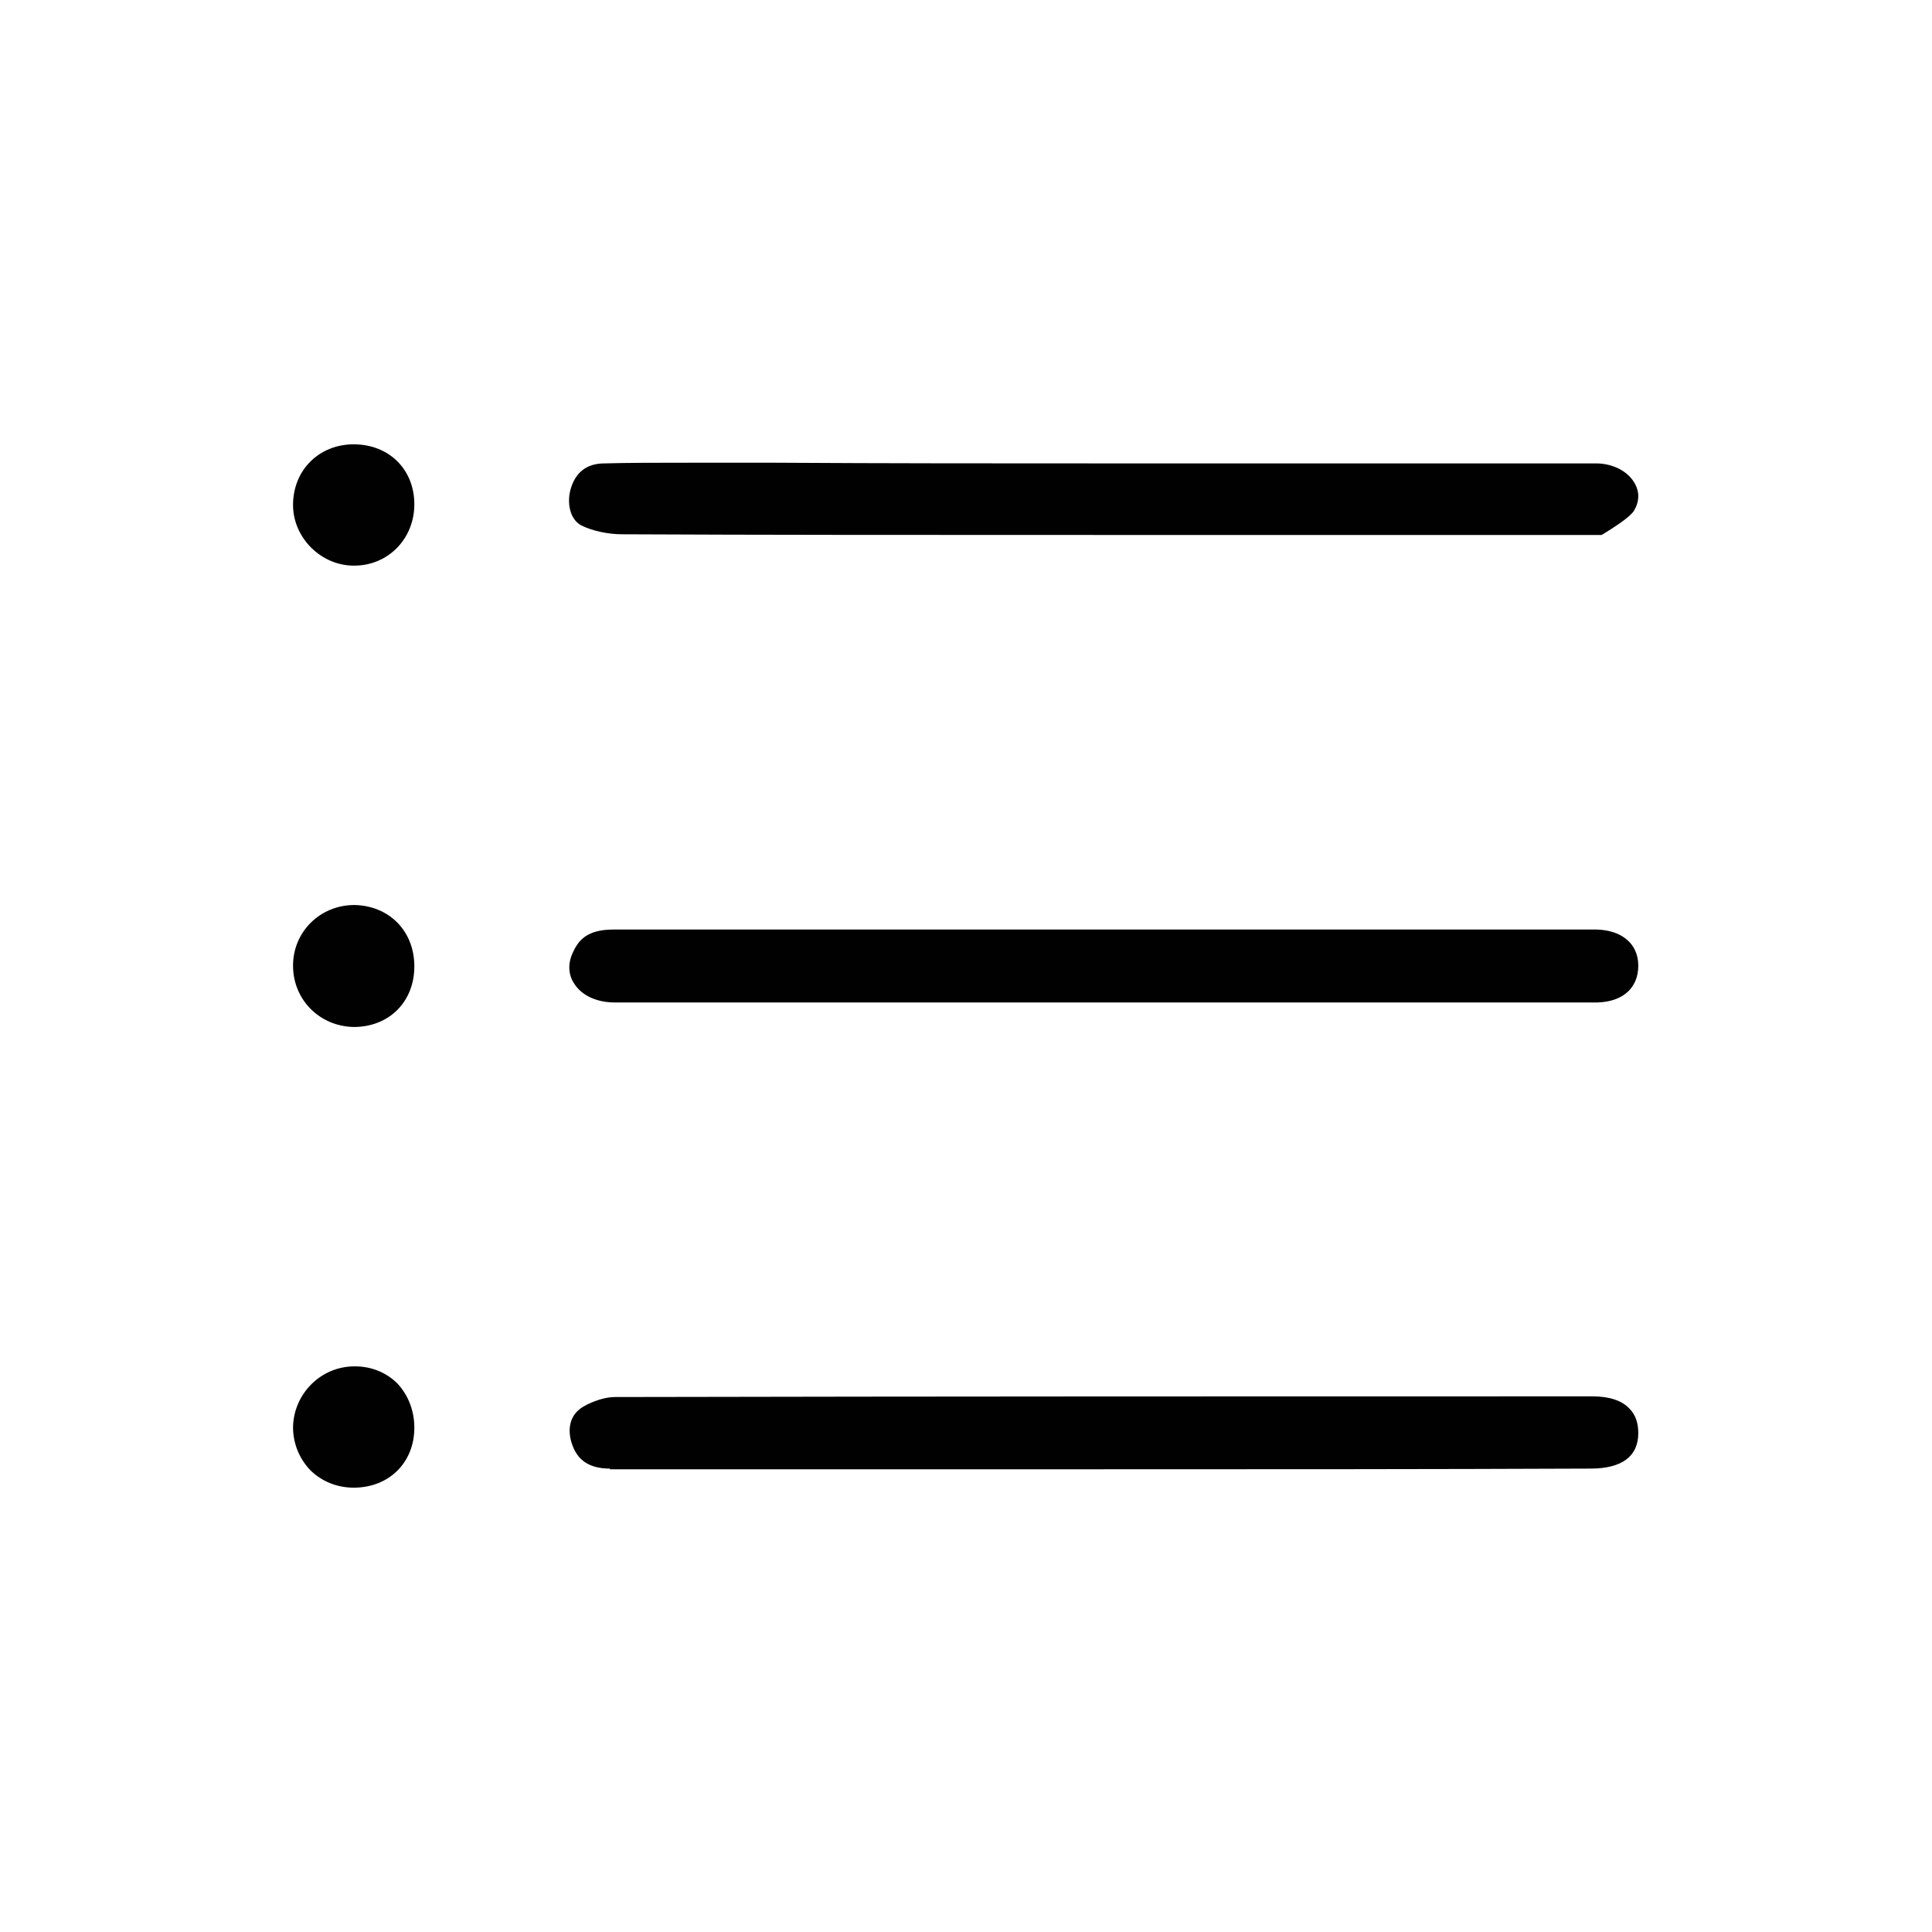<?xml version="1.0" encoding="utf-8"?>
<!-- Generator: Adobe Illustrator 24.0.0, SVG Export Plug-In . SVG Version: 6.00 Build 0)  -->
<svg version="1.1" id="Layer_1" xmlns="http://www.w3.org/2000/svg" xmlns:xlink="http://www.w3.org/1999/xlink" x="0px"
     y="0px"
     viewBox="0 0 283.5 283.5" style="enable-background:new 0 0 283.5 283.5;" xml:space="preserve">
<style type="text/css">
	.st0{fill:#010101;}
</style>
    <g>
	<g>
		<path class="st0" d="M227.9,147.1c-2.2,0-4.3,0-6.5,0l-0.6,0c-2,0-4,0-6,0h-52.9c-7.3,0-14.5,0-21.8,0l-2.2,0c-8,0-15.9,0-23.9,0
			c-8,0-15.9,0-23.8,0c-2.6,0-4.8-1-5.9-2.7c-0.9-1.3-1-2.9-0.3-4.5c0.8-1.8,2-3.5,6-3.5h144.3c3.7,0.1,6.1,2.1,6.1,5.3
			c0,3.3-2.3,5.3-6,5.4C232.2,147.1,230.1,147.1,227.9,147.1z"/>
	</g>
        <g>
		<path class="st0" d="M162.2,78.5c-28.6,0-50.4,0-70.9-0.1c-2.1,0-4.4-0.5-6-1.3c-1.7-0.9-2.1-3.3-1.6-5.2c0.7-2.6,2.4-3.9,5-3.9
			c3.6-0.1,7.4-0.1,12.5-0.1c2.1,0,4.2,0,6.3,0c2.1,0,4.2,0,6.3,0c16.1,0.1,32.5,0.1,48.3,0.1h72.1c2.4,0,4.6,1.1,5.6,2.8
			c0.8,1.3,0.8,2.7,0,4.1c-0.6,1-3,2.5-4.6,3.5l-0.2,0.1c-0.2,0-0.4,0-0.8,0c0,0-1.5,0-1.6,0c-11.7,0-23.5,0-35.2,0
			C197.5,78.5,172.3,78.5,162.2,78.5z"/>
	</g>
        <g>
		<path class="st0" d="M89.5,215.5c-3,0-4.8-1.2-5.6-3.7c-0.3-0.9-1-3.8,1.7-5.4c1.4-0.8,3.2-1.4,4.6-1.4
			c47.9-0.1,96.5-0.1,143.5-0.1c2.4,0,4.3,0.6,5.4,1.8c0.9,0.9,1.3,2.1,1.3,3.6c0,3.4-2.4,5.2-7,5.2c-23.9,0.1-48.3,0.1-71.8,0.1
			H89.5z"/>
	</g>
        <g>
		<path class="st0"
              d="M51.9,83c-4.8,0-8.9-4.1-8.9-8.9c0-5.1,3.8-8.9,8.9-8.9c5.2,0,8.9,3.7,8.9,8.8c0,5.1-3.9,9-8.8,9L51.9,83z"/>
	</g>
        <g>
		<path class="st0" d="M51.9,218.3c-2.4,0-4.7-0.9-6.4-2.6c-1.6-1.7-2.5-3.9-2.5-6.3c0.1-4.9,4.1-8.9,9-8.9l0.1,0
			c2.4,0,4.6,0.9,6.2,2.5c1.6,1.7,2.5,4,2.5,6.5C60.8,214.6,57.1,218.3,51.9,218.3z"/>
	</g>
        <g>
		<path class="st0"
              d="M51.9,150.7c-5-0.1-8.9-4-8.9-9c0-5,4-8.9,9-8.9c5.1,0.1,8.8,3.8,8.8,9C60.8,147,57.1,150.7,51.9,150.7z"/>
	</g>
</g>
</svg>
